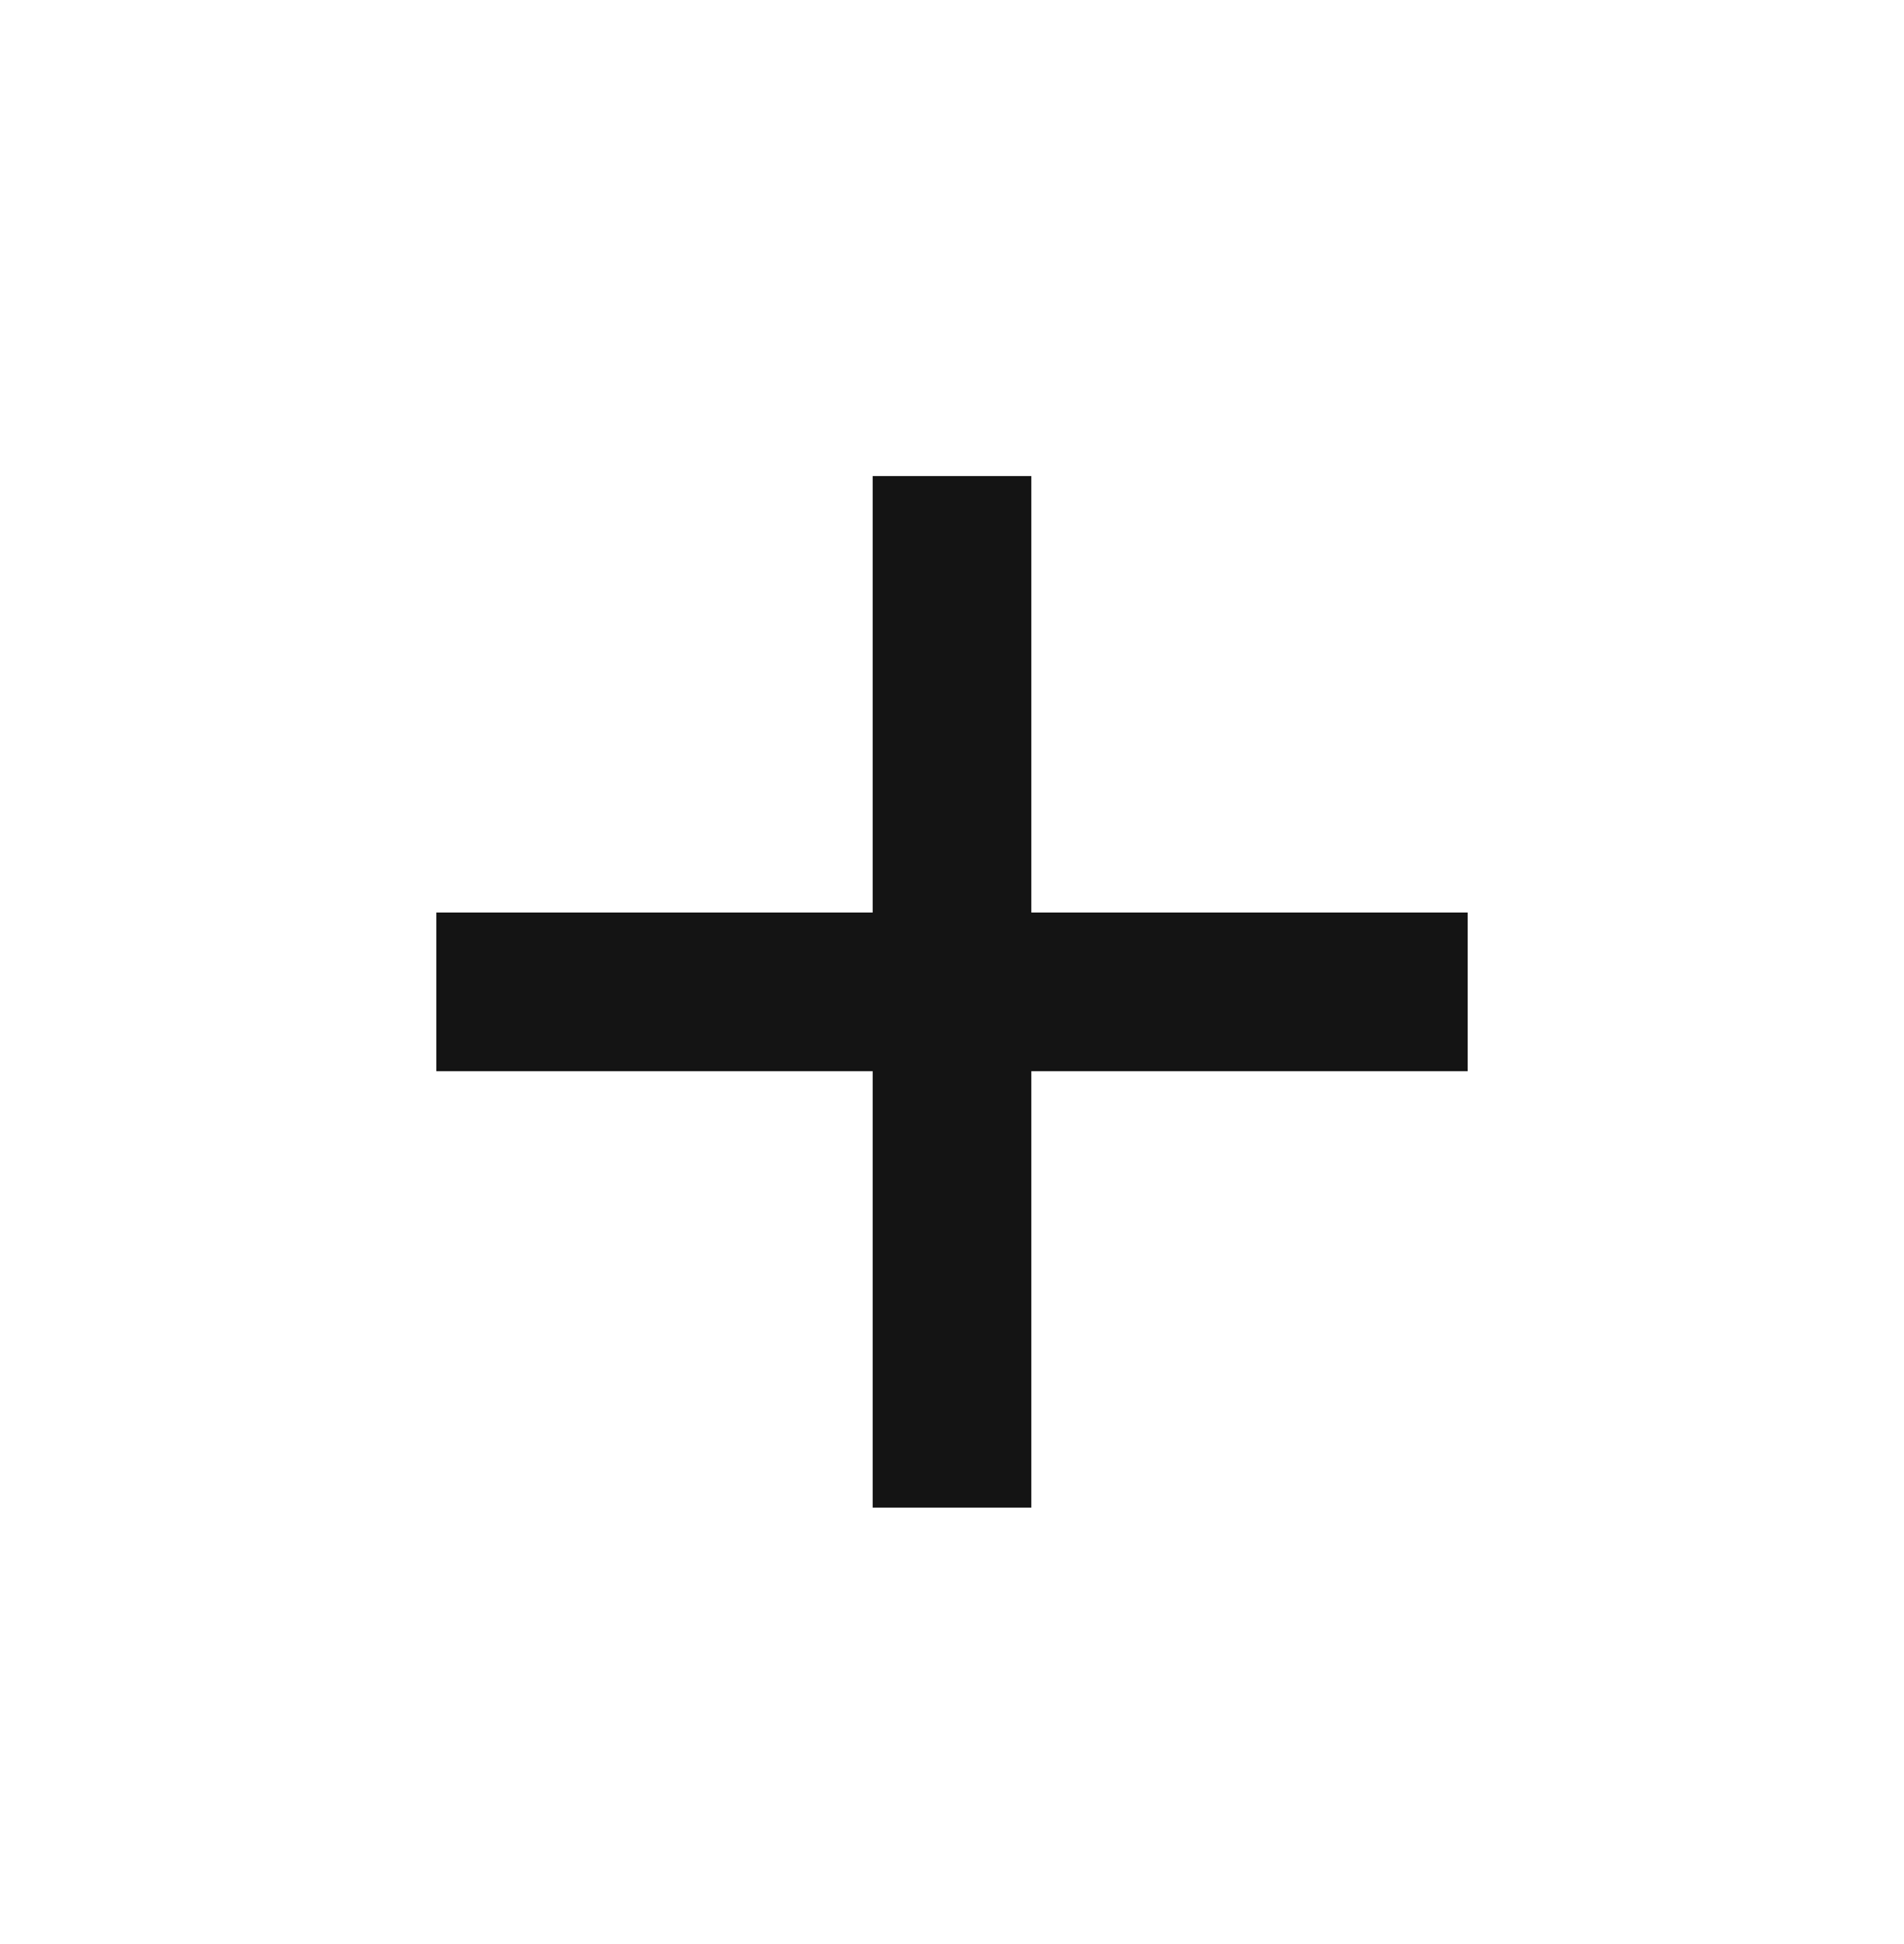 <svg xmlns="http://www.w3.org/2000/svg" width="48" height="49" viewBox="0 0 48 49">
    <g fill="none" fill-rule="evenodd">
        <g fill="#141414">
            <g>
                <g>
                    <path d="M11 22H37V26H11z" transform="translate(-1224 -1087) translate(120 1064) translate(1104 24)"/>
                    <path d="M11 22H37V26H11z" transform="translate(-1224 -1087) translate(120 1064) translate(1104 24) rotate(90 24 24)"/>
                </g>
            </g>
        </g>
    </g>
</svg>
